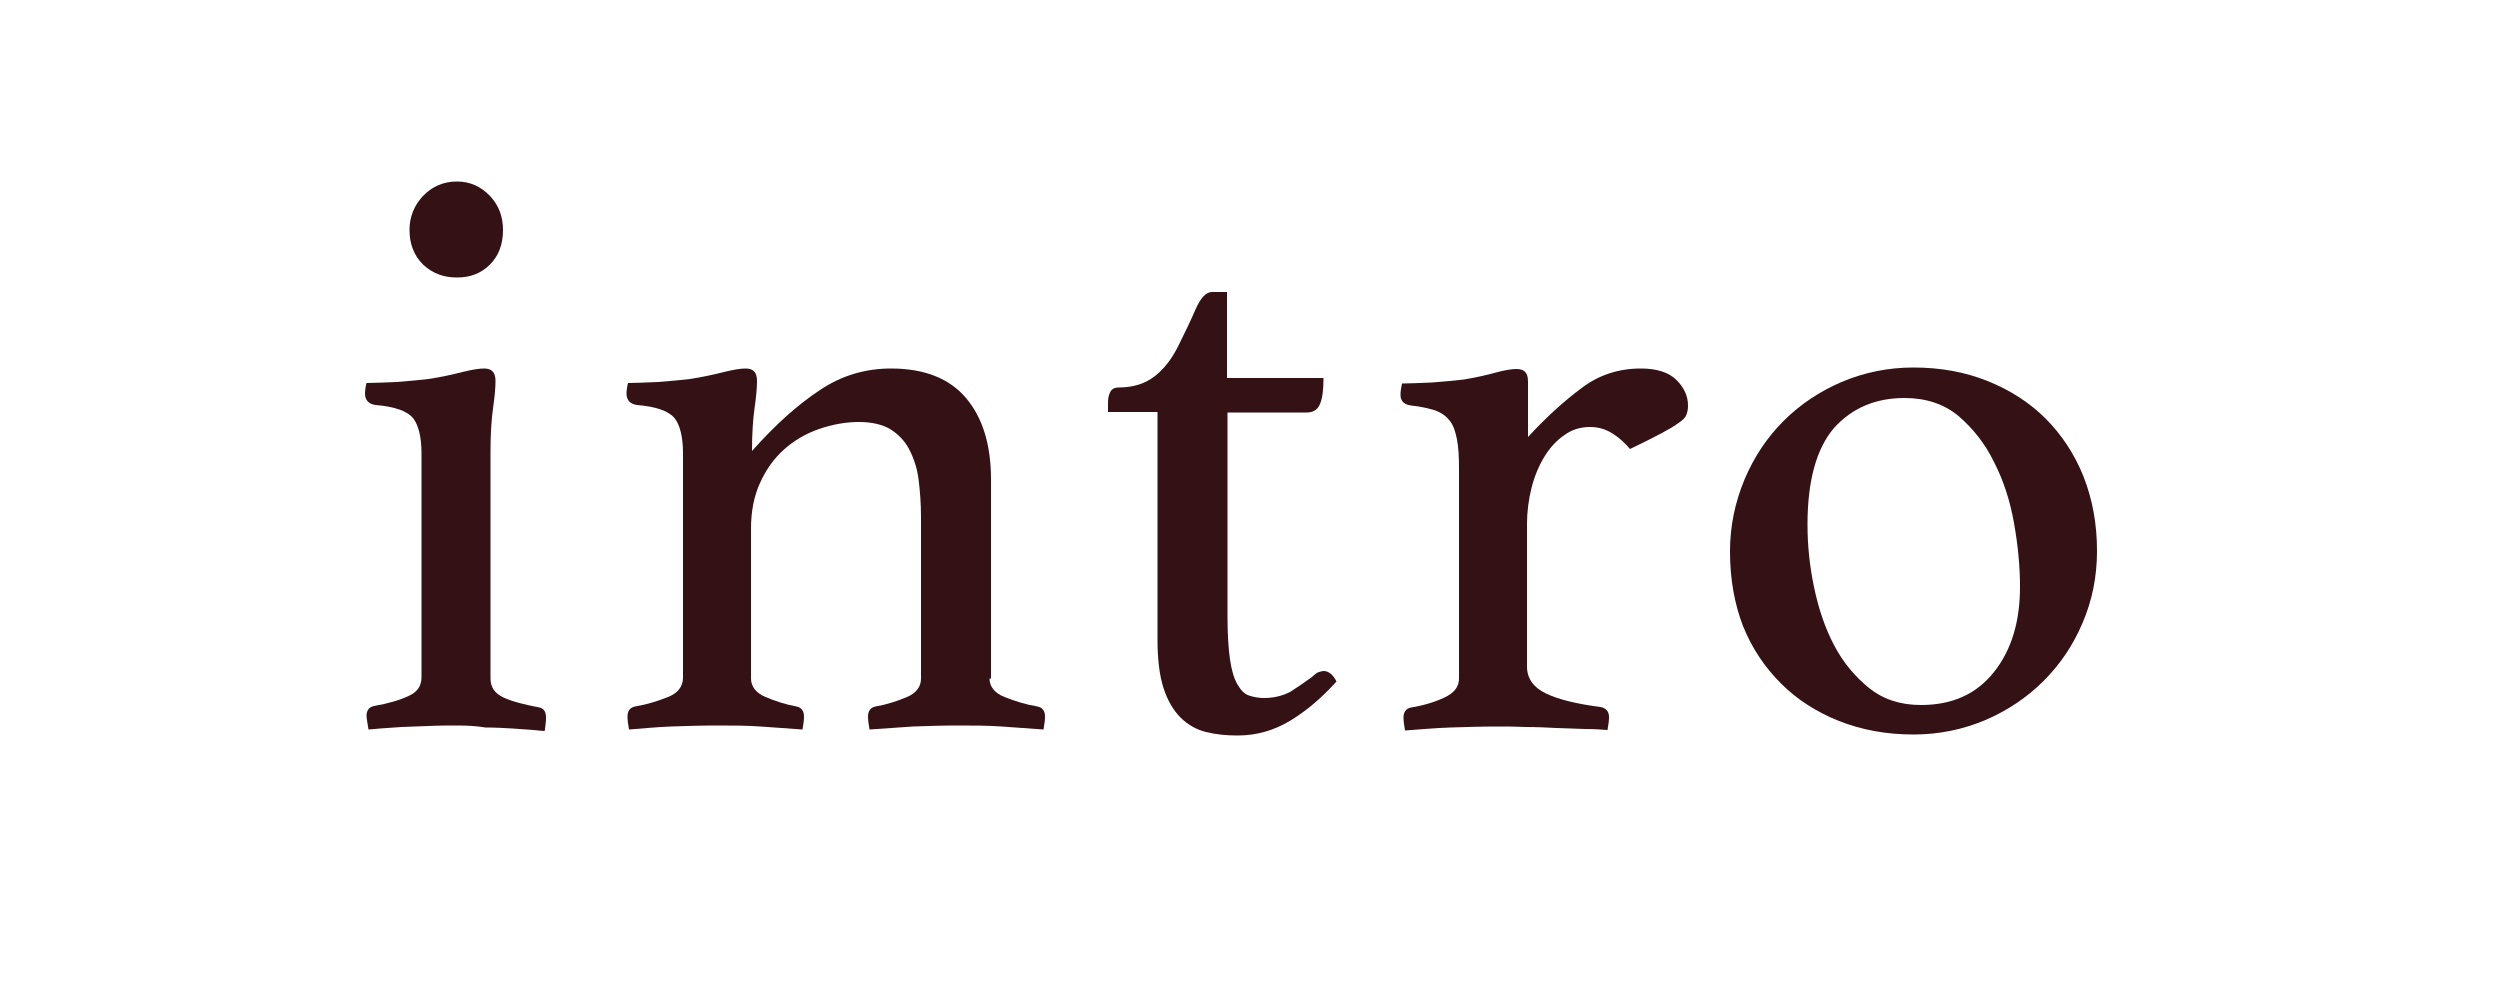 <?xml version="1.0" encoding="utf-8"?>
<!-- Generator: Adobe Illustrator 25.4.5, SVG Export Plug-In . SVG Version: 6.00 Build 0)  -->
<svg version="1.1" id="レイヤー_1" xmlns="http://www.w3.org/2000/svg" xmlns:xlink="http://www.w3.org/1999/xlink" x="0px"
	 y="0px" viewBox="0 0 500 200" style="enable-background:new 0 0 500 200;" xml:space="preserve">
<style type="text/css">
	.st0{fill:#341114;}
</style>
<g>
	<path class="st0" d="M91.5,145.1c-1.9,0-3.8,0-5.8,0.1c-1.9,0.1-3.7,0.1-5.4,0.2c-1.7,0.1-3.1,0.2-4.3,0.3c-1.2,0.1-2,0.2-2.3,0.2
		c0-0.1-0.1-0.5-0.2-1.2c-0.1-0.7-0.2-1.2-0.2-1.5c0-1.1,0.5-1.8,1.5-2c2.9-0.5,5.2-1.2,6.9-2c1.8-0.8,2.6-2,2.6-3.8V90.7
		c0-3.3-0.6-5.7-1.7-7.1c-1.2-1.4-3.7-2.3-7.5-2.6c-1.4-0.2-2.1-1-2.1-2.3c0-0.5,0.1-1.3,0.3-2.1c1.4,0,3.4-0.1,6-0.2
		c2.6-0.2,4.7-0.4,6.4-0.6c2.6-0.4,4.8-0.9,6.8-1.4c2-0.5,3.4-0.7,4.3-0.7c1.6,0,2.3,0.8,2.3,2.5c0,1.5-0.2,3.4-0.5,5.5
		c-0.3,2.1-0.5,5-0.5,8.5v45.5c0,1.8,0.9,3,2.6,3.8c1.7,0.8,4.1,1.4,7.2,2c0.9,0.2,1.3,0.9,1.3,2c0,0.3,0,0.8-0.1,1.5
		c-0.1,0.7-0.1,1-0.2,1.2c-0.3,0-1.1-0.1-2.2-0.2c-1.2-0.1-2.6-0.2-4.2-0.3c-1.7-0.1-3.4-0.2-5.4-0.2
		C95.3,145.2,93.4,145.1,91.5,145.1z M81.9,46c0-2.6,0.9-4.9,2.7-6.8c1.8-1.9,4.1-2.9,6.8-2.9c2.6,0,4.8,1,6.6,2.9
		c1.8,1.9,2.6,4.2,2.6,6.8c0,2.9-0.9,5.2-2.6,6.9c-1.8,1.8-4,2.6-6.6,2.6c-2.8,0-5-0.9-6.8-2.6C82.8,51.1,81.9,48.8,81.9,46z"/>
	<path class="st0" d="M197.9,135.7c0,1.6,1,2.9,3,3.7c2,0.8,4.2,1.5,6.6,1.9c1,0.2,1.5,0.9,1.5,2c0,0.7-0.1,1.5-0.3,2.6
		c-2.9-0.2-5.7-0.4-8.4-0.6c-2.8-0.2-5.7-0.2-8.9-0.2c-3,0-5.9,0.1-8.8,0.2c-2.9,0.2-5.8,0.4-8.7,0.6c-0.2-1.1-0.3-2-0.3-2.6
		c0-1.1,0.5-1.8,1.5-2c2.3-0.4,4.4-1.1,6.3-1.9c1.9-0.8,2.8-2.1,2.8-3.7v-32.3c0-2.7-0.2-5.3-0.5-7.6c-0.3-2.3-1-4.3-1.9-6
		c-0.9-1.7-2.2-3-3.8-4c-1.6-0.9-3.6-1.4-6.2-1.4c-2.7,0-5.4,0.5-8,1.4c-2.6,0.9-5,2.3-7,4.1s-3.6,4-4.8,6.7
		c-1.2,2.6-1.8,5.7-1.8,9.1v30c0,1.6,1,2.9,2.9,3.7c1.9,0.8,4,1.5,6.2,1.9c1,0.2,1.5,0.9,1.5,2c0,0.7-0.1,1.5-0.3,2.6
		c-2.9-0.2-5.7-0.4-8.4-0.6c-2.8-0.2-5.7-0.2-8.8-0.2c-3.2,0-6.3,0.1-9.1,0.2s-5.7,0.4-8.4,0.6c-0.2-1.1-0.3-2-0.3-2.6
		c0-1.1,0.5-1.8,1.5-2c2.4-0.4,4.6-1.1,6.6-1.9c2-0.8,3-2.1,3-3.9V90.7c0-3.3-0.6-5.7-1.7-7.1c-1.2-1.4-3.7-2.3-7.5-2.6
		c-1.4-0.2-2.1-1-2.1-2.3c0-0.5,0.1-1.3,0.3-2.1c1.4,0,3.4-0.1,6-0.2c2.6-0.2,4.7-0.4,6.4-0.6c2.6-0.4,4.8-0.9,6.8-1.4
		c2-0.5,3.4-0.7,4.3-0.7c1.6,0,2.3,0.8,2.3,2.5c0,1.5-0.2,3.4-0.5,5.5c-0.3,2.1-0.5,5-0.5,8.5c4.7-5.3,9.2-9.3,13.6-12.2
		c4.3-2.9,9.1-4.3,14.2-4.3c6.7,0,11.7,2,15,5.9c3.3,3.9,5,9.3,5,16.3V135.7z"/>
	<path class="st0" d="M262.4,135.4c0.5-0.5,1-0.9,1.4-1c0.4-0.1,0.7-0.2,0.9-0.2c1,0,1.9,0.7,2.6,2.1c-2.9,3.2-5.9,5.8-9.2,7.8
		c-3.3,2-6.8,3-10.6,3c-2.2,0-4.3-0.2-6.3-0.7c-2-0.5-3.7-1.5-5.1-2.9c-1.4-1.4-2.6-3.4-3.4-5.9c-0.8-2.5-1.2-5.7-1.2-9.7V82.4h-9.9
		v-1.8c0-0.8,0.1-1.5,0.4-2.1c0.3-0.7,0.9-1,1.7-1c3,0,5.4-0.8,7.3-2.3c1.9-1.5,3.4-3.5,4.6-5.9c1.3-2.6,2.5-5.1,3.5-7.4
		c1-2.3,2.1-3.5,3.3-3.5h3v17.2h19.3c0,2.3-0.2,4-0.7,5.2c-0.5,1.2-1.4,1.7-2.7,1.7h-15.8v40.9c0,3.5,0.2,6.4,0.5,8.5
		c0.3,2.1,0.8,3.8,1.5,5c0.7,1.2,1.4,1.9,2.3,2.2c0.9,0.3,1.9,0.5,3,0.5c1.9,0,3.6-0.4,5.2-1.2C259.4,137.5,260.9,136.5,262.4,135.4
		z"/>
	<path class="st0" d="M328.2,73.7c3.2,0,5.6,0.8,7.1,2.3c1.5,1.5,2.3,3.2,2.3,5.1c0,0.7-0.1,1.3-0.3,1.8c-0.2,0.6-0.7,1.1-1.6,1.7
		c-0.8,0.6-2,1.3-3.5,2.1c-1.5,0.8-3.5,1.8-6.2,3.1c-1-1.2-2.2-2.3-3.5-3.1c-1.4-0.9-2.9-1.3-4.5-1.3c-1.9,0-3.6,0.5-5.1,1.6
		c-1.5,1-2.9,2.5-4,4.3c-1.1,1.8-2,3.9-2.6,6.3c-0.6,2.4-0.9,4.8-0.9,7.3v28.4c0,2.4,1.3,4.2,3.8,5.4c2.5,1.2,6.2,2.1,10.9,2.7
		c1.1,0.2,1.7,0.9,1.7,2c0,0.7-0.1,1.5-0.3,2.6c-1.2-0.1-2.7-0.2-4.5-0.2c-1.8-0.1-3.7-0.1-5.7-0.2c-2-0.1-4-0.2-6.1-0.2
		c-2.1-0.1-4-0.1-5.8-0.1c-3,0-6.1,0.1-9.3,0.2s-6.2,0.4-9.1,0.6c-0.2-1.1-0.3-2-0.3-2.6c0-1.1,0.5-1.8,1.5-2c2.5-0.4,4.8-1.1,6.7-2
		c1.9-0.9,2.9-2.1,2.9-3.8V93.7c0-2.3-0.1-4.2-0.4-5.8c-0.3-1.5-0.7-2.8-1.4-3.7c-0.7-0.9-1.6-1.6-2.9-2.1c-1.3-0.4-2.9-0.8-4.9-1
		c-1.4-0.2-2.1-0.9-2.1-2.1c0-0.7,0.1-1.4,0.3-2.3c1.4,0,3.4-0.1,6-0.2c2.6-0.2,4.7-0.4,6.4-0.6c2.4-0.4,4.6-0.9,6.4-1.4
		c1.8-0.5,3.2-0.7,4.1-0.7c1.6,0,2.3,0.8,2.3,2.5v11.1c3.5-3.8,7.1-7.1,10.6-9.7C319.7,75,323.7,73.7,328.2,73.7z"/>
	<path class="st0" d="M346,110.3c0-5.1,1-9.8,2.9-14.4c1.9-4.5,4.5-8.4,7.8-11.7c3.3-3.3,7.2-5.9,11.6-7.8c4.5-1.9,9.3-2.9,14.4-2.9
		c5.4,0,10.3,0.9,14.8,2.7c4.5,1.8,8.4,4.3,11.6,7.5c3.2,3.2,5.8,7.1,7.6,11.6c1.8,4.6,2.7,9.5,2.7,14.9c0,5.2-1,10-2.9,14.4
		c-1.9,4.5-4.5,8.3-7.8,11.6c-3.3,3.3-7.2,5.9-11.6,7.8c-4.5,1.9-9.3,2.9-14.4,2.9c-5.4,0-10.3-0.9-14.9-2.7
		c-4.5-1.8-8.4-4.3-11.6-7.5c-3.2-3.2-5.8-7-7.6-11.5C346.9,120.8,346,115.8,346,110.3z M361.5,104.9c0,4.1,0.4,8.2,1.3,12.5
		c0.9,4.3,2.2,8.2,4,11.6c1.8,3.5,4.2,6.3,7,8.6c2.9,2.3,6.3,3.4,10.4,3.4c6.3,0,11.1-2.2,14.6-6.6c3.5-4.4,5.2-10.1,5.2-17
		c0-4.1-0.4-8.3-1.2-12.8c-0.8-4.5-2.1-8.5-4-12.2c-1.8-3.7-4.2-6.7-7.1-9.2c-2.9-2.4-6.5-3.6-10.8-3.6c-5.8,0-10.5,2-14.1,6
		C363.3,89.7,361.5,96.1,361.5,104.9z"/>
</g>
</svg>
